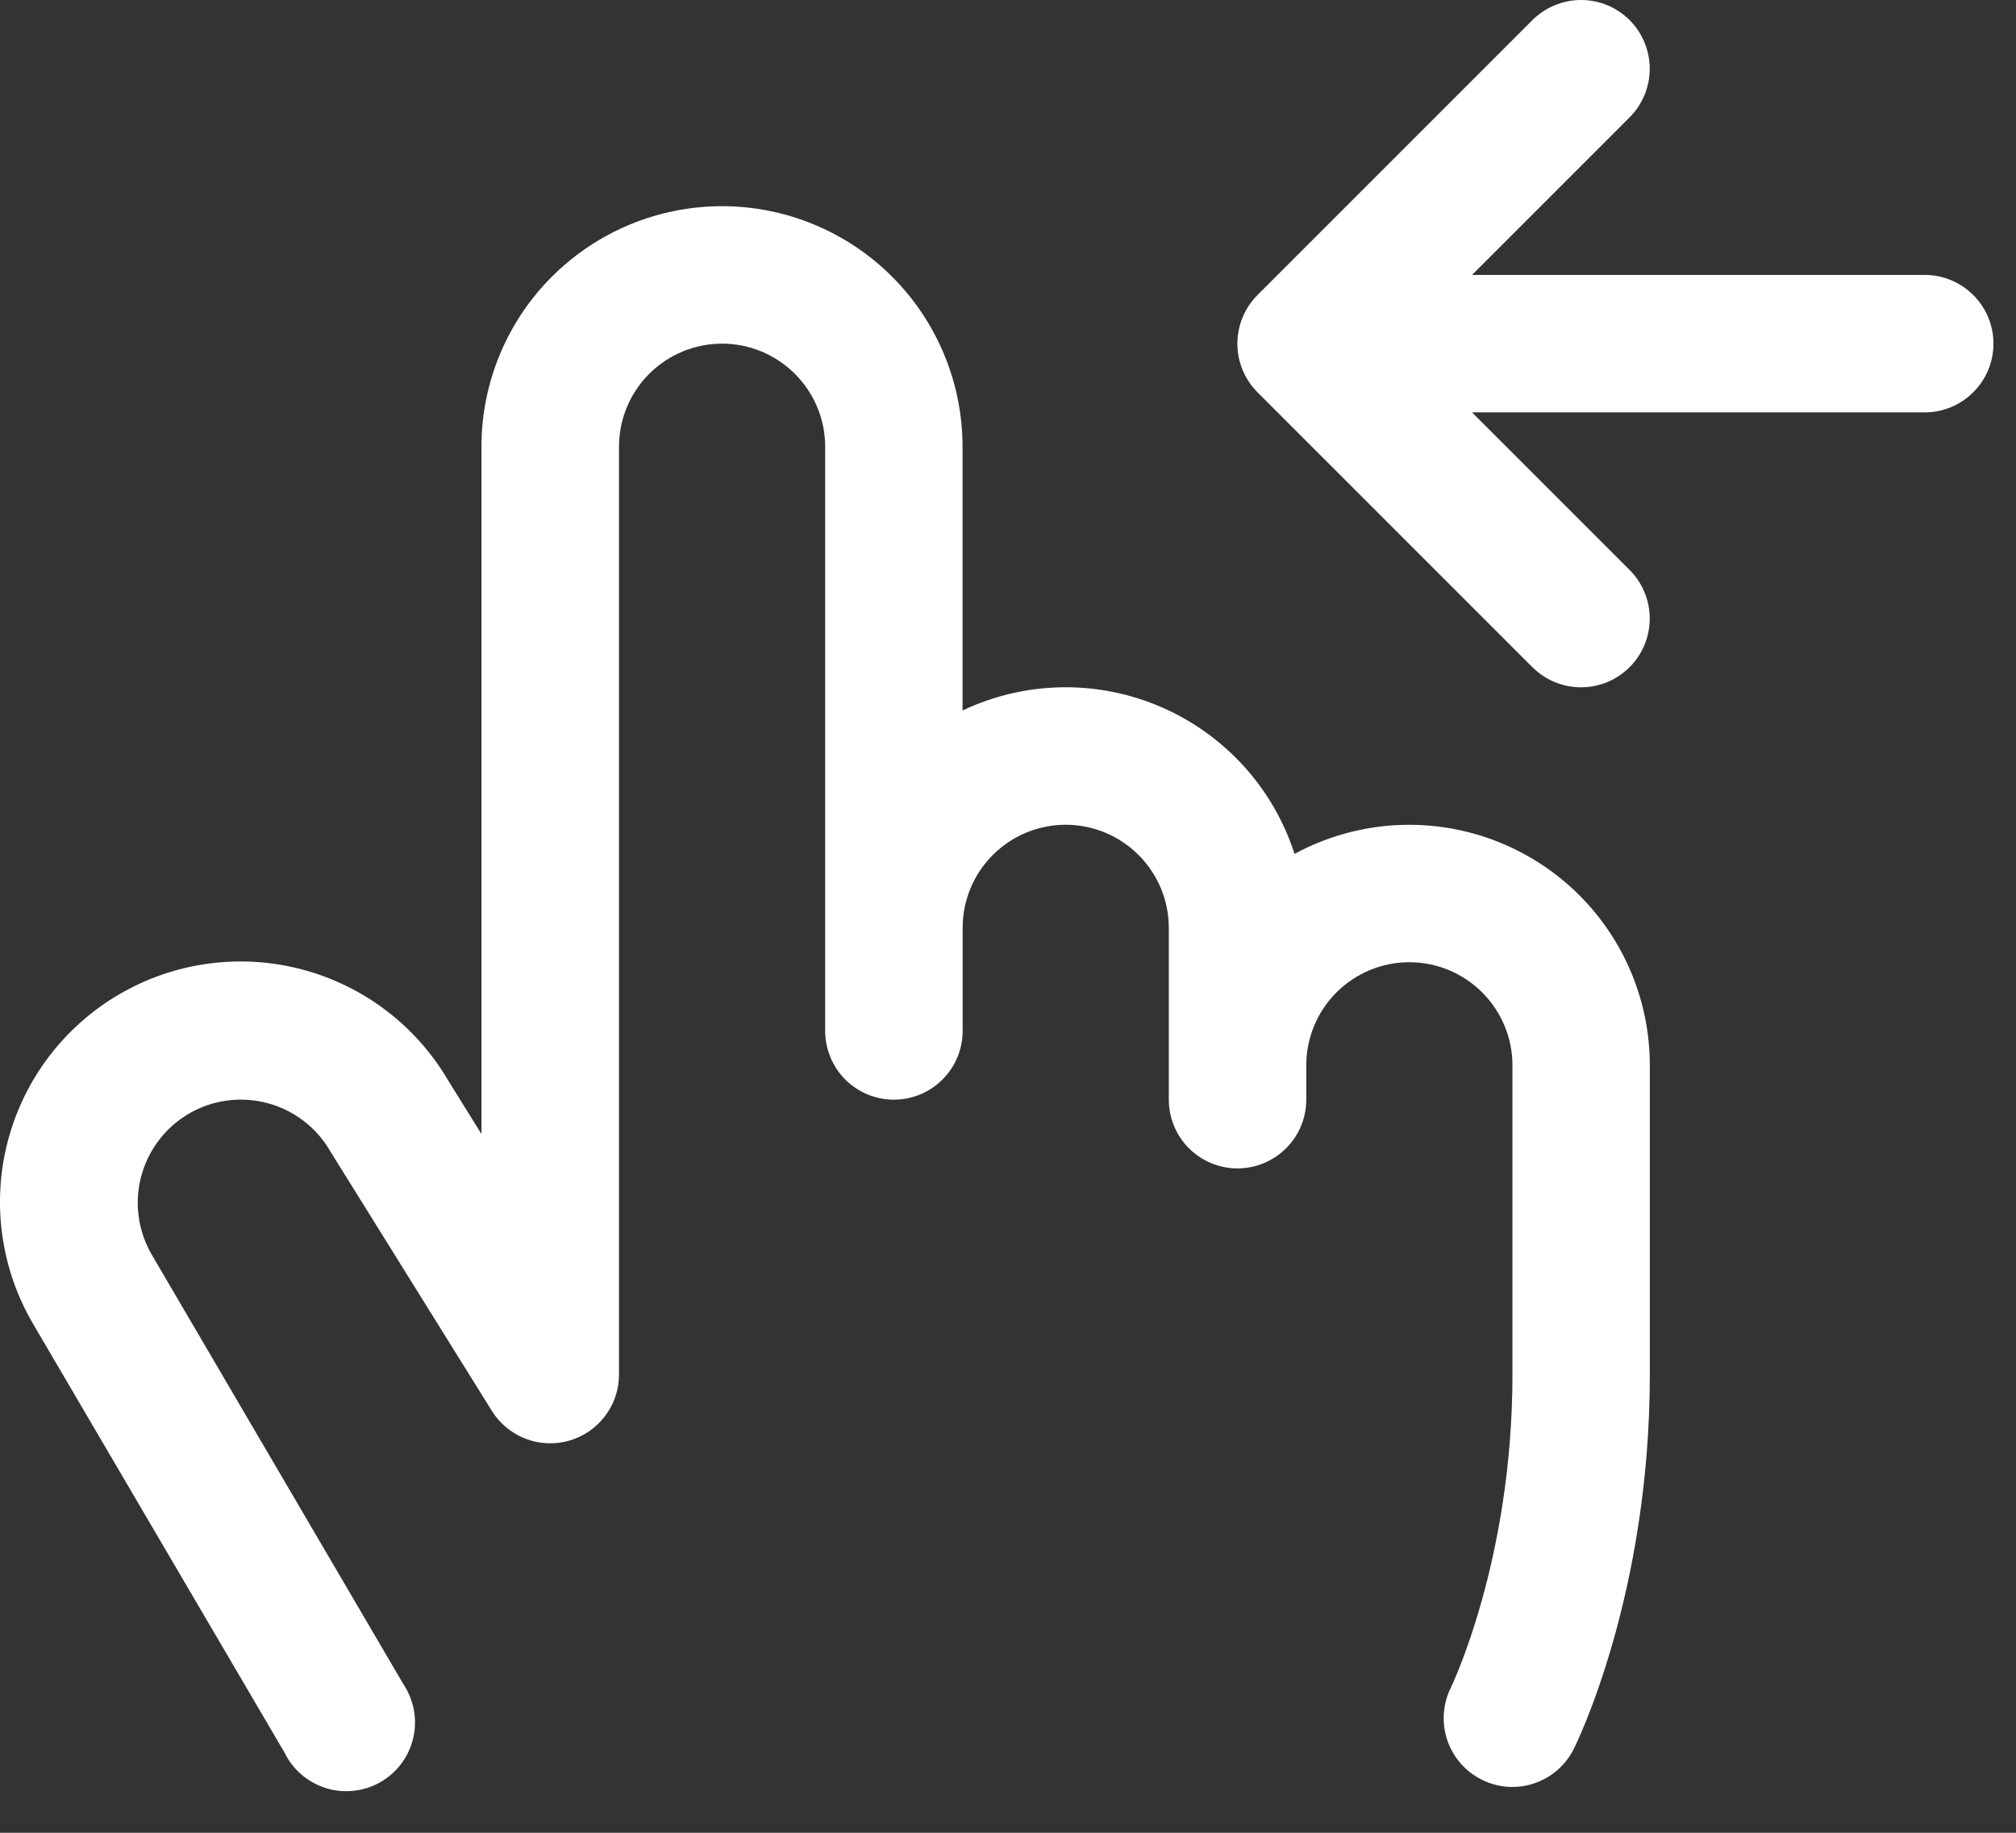 <?xml version="1.0" encoding="UTF-8"?> <svg xmlns="http://www.w3.org/2000/svg" width="22" height="20" viewBox="0 0 22 20" fill="none"><rect x="0" y="0" width="22" height="20" fill="#333333" stroke="none"/><path d="M18.004 11.625V15C18.004 17.399 17.208 19.017 17.174 19.086C17.112 19.21 17.016 19.315 16.898 19.388C16.779 19.461 16.643 19.5 16.504 19.5C16.387 19.5 16.273 19.473 16.169 19.42C15.991 19.331 15.856 19.176 15.793 18.987C15.73 18.798 15.745 18.592 15.833 18.415C15.839 18.403 16.505 17.026 16.505 15V11.625C16.505 11.327 16.386 11.041 16.175 10.83C15.964 10.619 15.678 10.5 15.38 10.5C15.081 10.5 14.795 10.619 14.584 10.83C14.373 11.041 14.255 11.327 14.255 11.625V12C14.255 12.199 14.176 12.39 14.035 12.53C13.894 12.671 13.704 12.75 13.505 12.75C13.306 12.75 13.115 12.671 12.974 12.53C12.834 12.39 12.755 12.199 12.755 12V10.125C12.755 9.827 12.636 9.541 12.425 9.33C12.214 9.119 11.928 9 11.63 9C11.331 9 11.045 9.119 10.834 9.33C10.623 9.541 10.505 9.827 10.505 10.125V11.25C10.505 11.449 10.426 11.64 10.285 11.78C10.144 11.921 9.954 12 9.755 12C9.556 12 9.365 11.921 9.224 11.78C9.084 11.64 9.005 11.449 9.005 11.25V4.875C9.005 4.577 8.886 4.291 8.675 4.08C8.464 3.869 8.178 3.75 7.88 3.75C7.581 3.75 7.295 3.869 7.084 4.08C6.873 4.291 6.755 4.577 6.755 4.875V15C6.755 15.163 6.702 15.322 6.603 15.452C6.505 15.582 6.368 15.676 6.211 15.721C6.054 15.766 5.887 15.758 5.735 15.7C5.583 15.641 5.454 15.535 5.368 15.397L3.617 12.584L3.604 12.563C3.53 12.434 3.432 12.322 3.314 12.232C3.197 12.142 3.063 12.076 2.92 12.038C2.778 12 2.629 11.99 2.482 12.009C2.336 12.028 2.194 12.076 2.066 12.15C1.938 12.224 1.826 12.322 1.736 12.44C1.646 12.557 1.58 12.691 1.542 12.833C1.503 12.976 1.493 13.125 1.513 13.272C1.532 13.418 1.58 13.559 1.654 13.688L4.4 18.375C4.457 18.46 4.497 18.556 4.516 18.658C4.535 18.759 4.533 18.863 4.51 18.963C4.487 19.064 4.444 19.158 4.383 19.241C4.322 19.324 4.244 19.393 4.155 19.445C4.066 19.497 3.967 19.529 3.865 19.541C3.762 19.553 3.659 19.544 3.56 19.514C3.462 19.483 3.371 19.433 3.292 19.367C3.214 19.3 3.15 19.218 3.105 19.125L0.356 14.438C0.006 13.836 -0.091 13.119 0.087 12.446C0.265 11.773 0.703 11.198 1.305 10.848C1.907 10.498 2.623 10.401 3.296 10.579C3.97 10.757 4.544 11.195 4.895 11.797L5.254 12.375V4.875C5.254 4.179 5.53 3.511 6.023 3.019C6.515 2.527 7.183 2.25 7.879 2.25C8.575 2.25 9.243 2.527 9.735 3.019C10.227 3.511 10.504 4.179 10.504 4.875V7.753C10.841 7.593 11.209 7.507 11.583 7.5C11.956 7.493 12.327 7.567 12.67 7.715C13.013 7.863 13.32 8.083 13.572 8.359C13.823 8.635 14.012 8.962 14.127 9.318C14.527 9.101 14.976 8.992 15.431 9.001C15.886 9.01 16.33 9.137 16.721 9.37C17.112 9.602 17.436 9.932 17.661 10.328C17.886 10.723 18.004 11.17 18.004 11.625ZM21.004 3H16.064L17.783 1.281C17.924 1.14 18.003 0.949 18.003 0.75C18.003 0.551 17.924 0.361 17.784 0.22C17.643 0.079 17.453 8.7984e-05 17.254 7.33447e-08C17.055 -8.78373e-05 16.864 0.079 16.723 0.219L13.723 3.219C13.653 3.289 13.598 3.372 13.56 3.463C13.523 3.554 13.503 3.652 13.503 3.75C13.503 3.849 13.523 3.946 13.56 4.037C13.598 4.128 13.653 4.211 13.723 4.281L16.723 7.281C16.864 7.421 17.055 7.5 17.254 7.5C17.453 7.5 17.643 7.421 17.784 7.28C17.924 7.14 18.003 6.949 18.003 6.75C18.003 6.551 17.924 6.36 17.783 6.219L16.064 4.5H21.004C21.203 4.5 21.393 4.421 21.534 4.28C21.675 4.14 21.754 3.949 21.754 3.75C21.754 3.551 21.675 3.36 21.534 3.22C21.393 3.079 21.203 3 21.004 3Z" fill="white"></path></svg> 